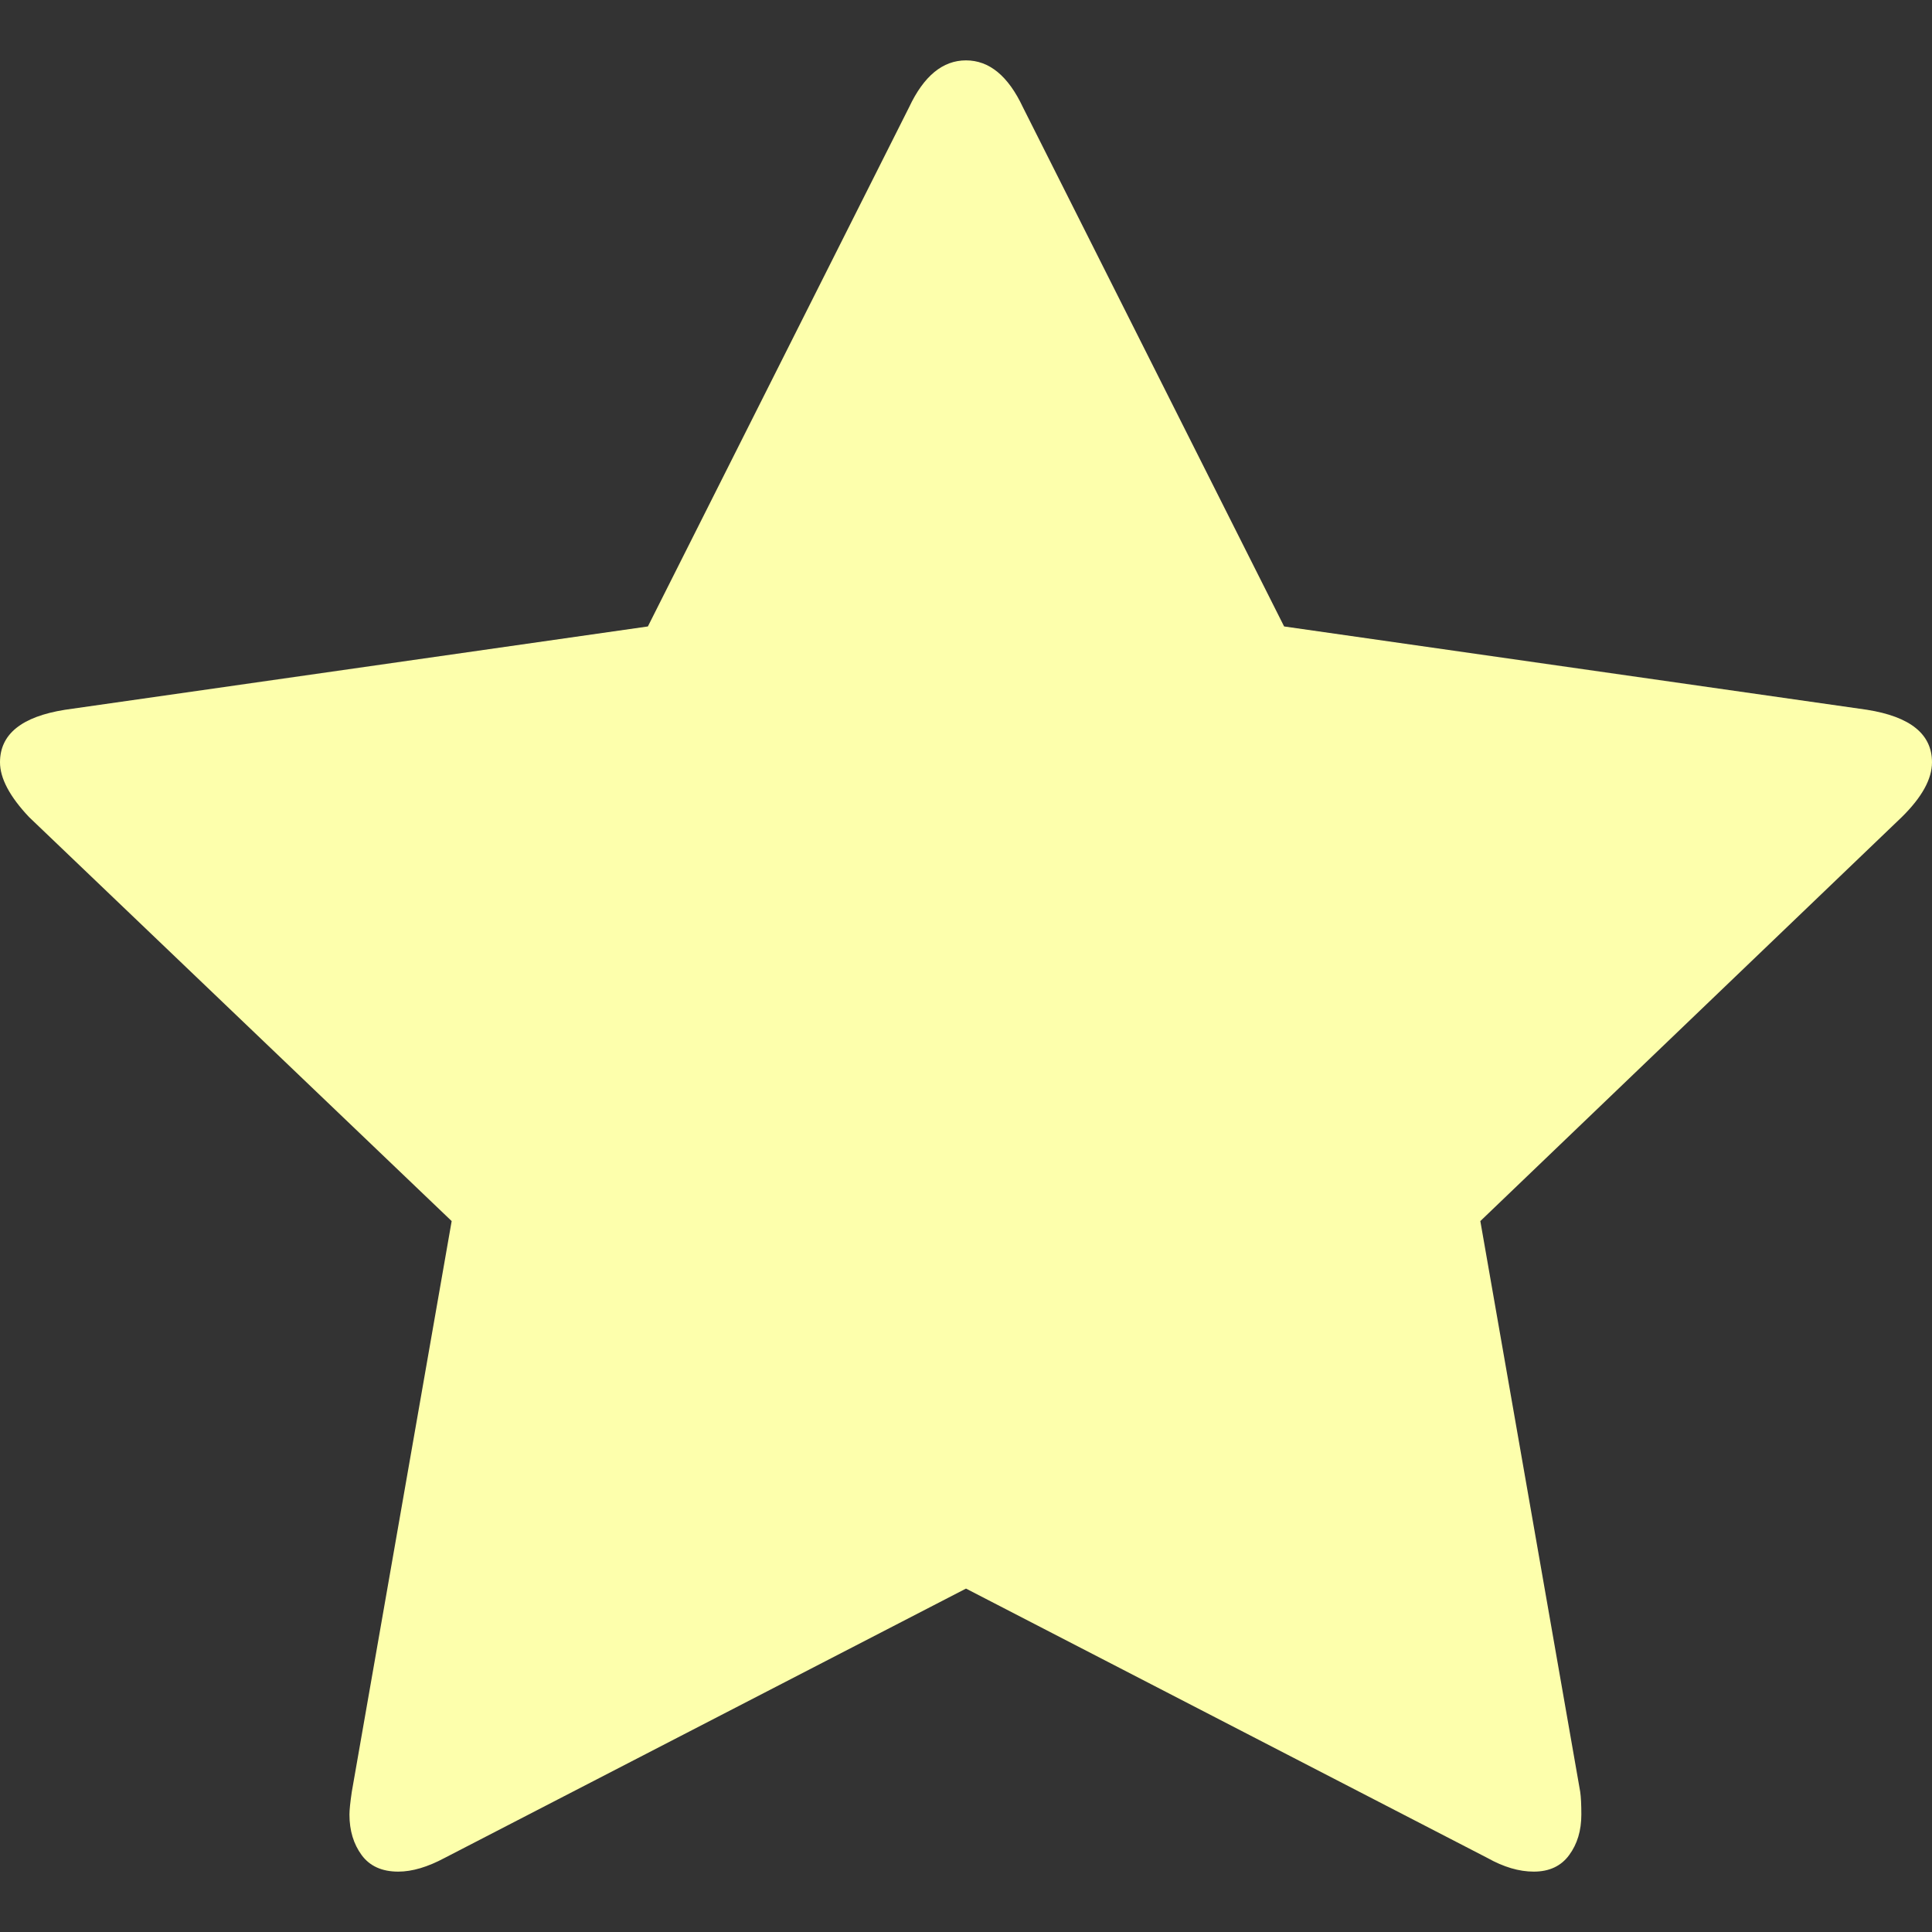 <?xml version="1.0" encoding="utf-8"?>
<!DOCTYPE svg PUBLIC "-//W3C//DTD SVG 1.1//EN" "http://www.w3.org/Graphics/SVG/1.1/DTD/svg11.dtd">
<svg xmlns="http://www.w3.org/2000/svg" xmlns:xlink="http://www.w3.org/1999/xlink" version="1.1" baseProfile="full" width="32" height="32" viewBox="0 0 32.00 32.00" enable-background="new 0 0 32.00 32.00" xml:space="preserve">
	<rect x="0" y="0" width="32.00" height="32.00" fill="#333333" stroke="none"/>
	<path fill="#fdffac" fill-opacity="1" stroke-width="1.333" stroke-linejoin="miter" d="M 32,12.626C 32,12.903 31.833,13.205 31.5,13.533L 24.519,20.225L 26.173,29.677C 26.186,29.765 26.192,29.891 26.192,30.055C 26.192,30.32 26.125,30.543 25.99,30.726C 25.856,30.909 25.66,31 25.404,31C 25.16,31 24.904,30.924 24.635,30.773L 16,26.312L 7.365,30.773C 7.083,30.924 6.827,31 6.596,31C 6.327,31 6.125,30.909 5.99,30.726C 5.856,30.543 5.788,30.32 5.788,30.055C 5.788,29.979 5.801,29.853 5.827,29.677L 7.481,20.225L 0.481,13.533C 0.16,13.193 3.74268e-006,12.89 3.74268e-006,12.626C 3.74268e-006,12.159 0.359,11.87 1.077,11.756L 10.731,10.376L 15.058,1.775C 15.301,1.258 15.615,1 16,1C 16.385,1 16.699,1.258 16.942,1.775L 21.269,10.376L 30.923,11.756C 31.641,11.87 32,12.159 32,12.626 Z "/>
</svg>
